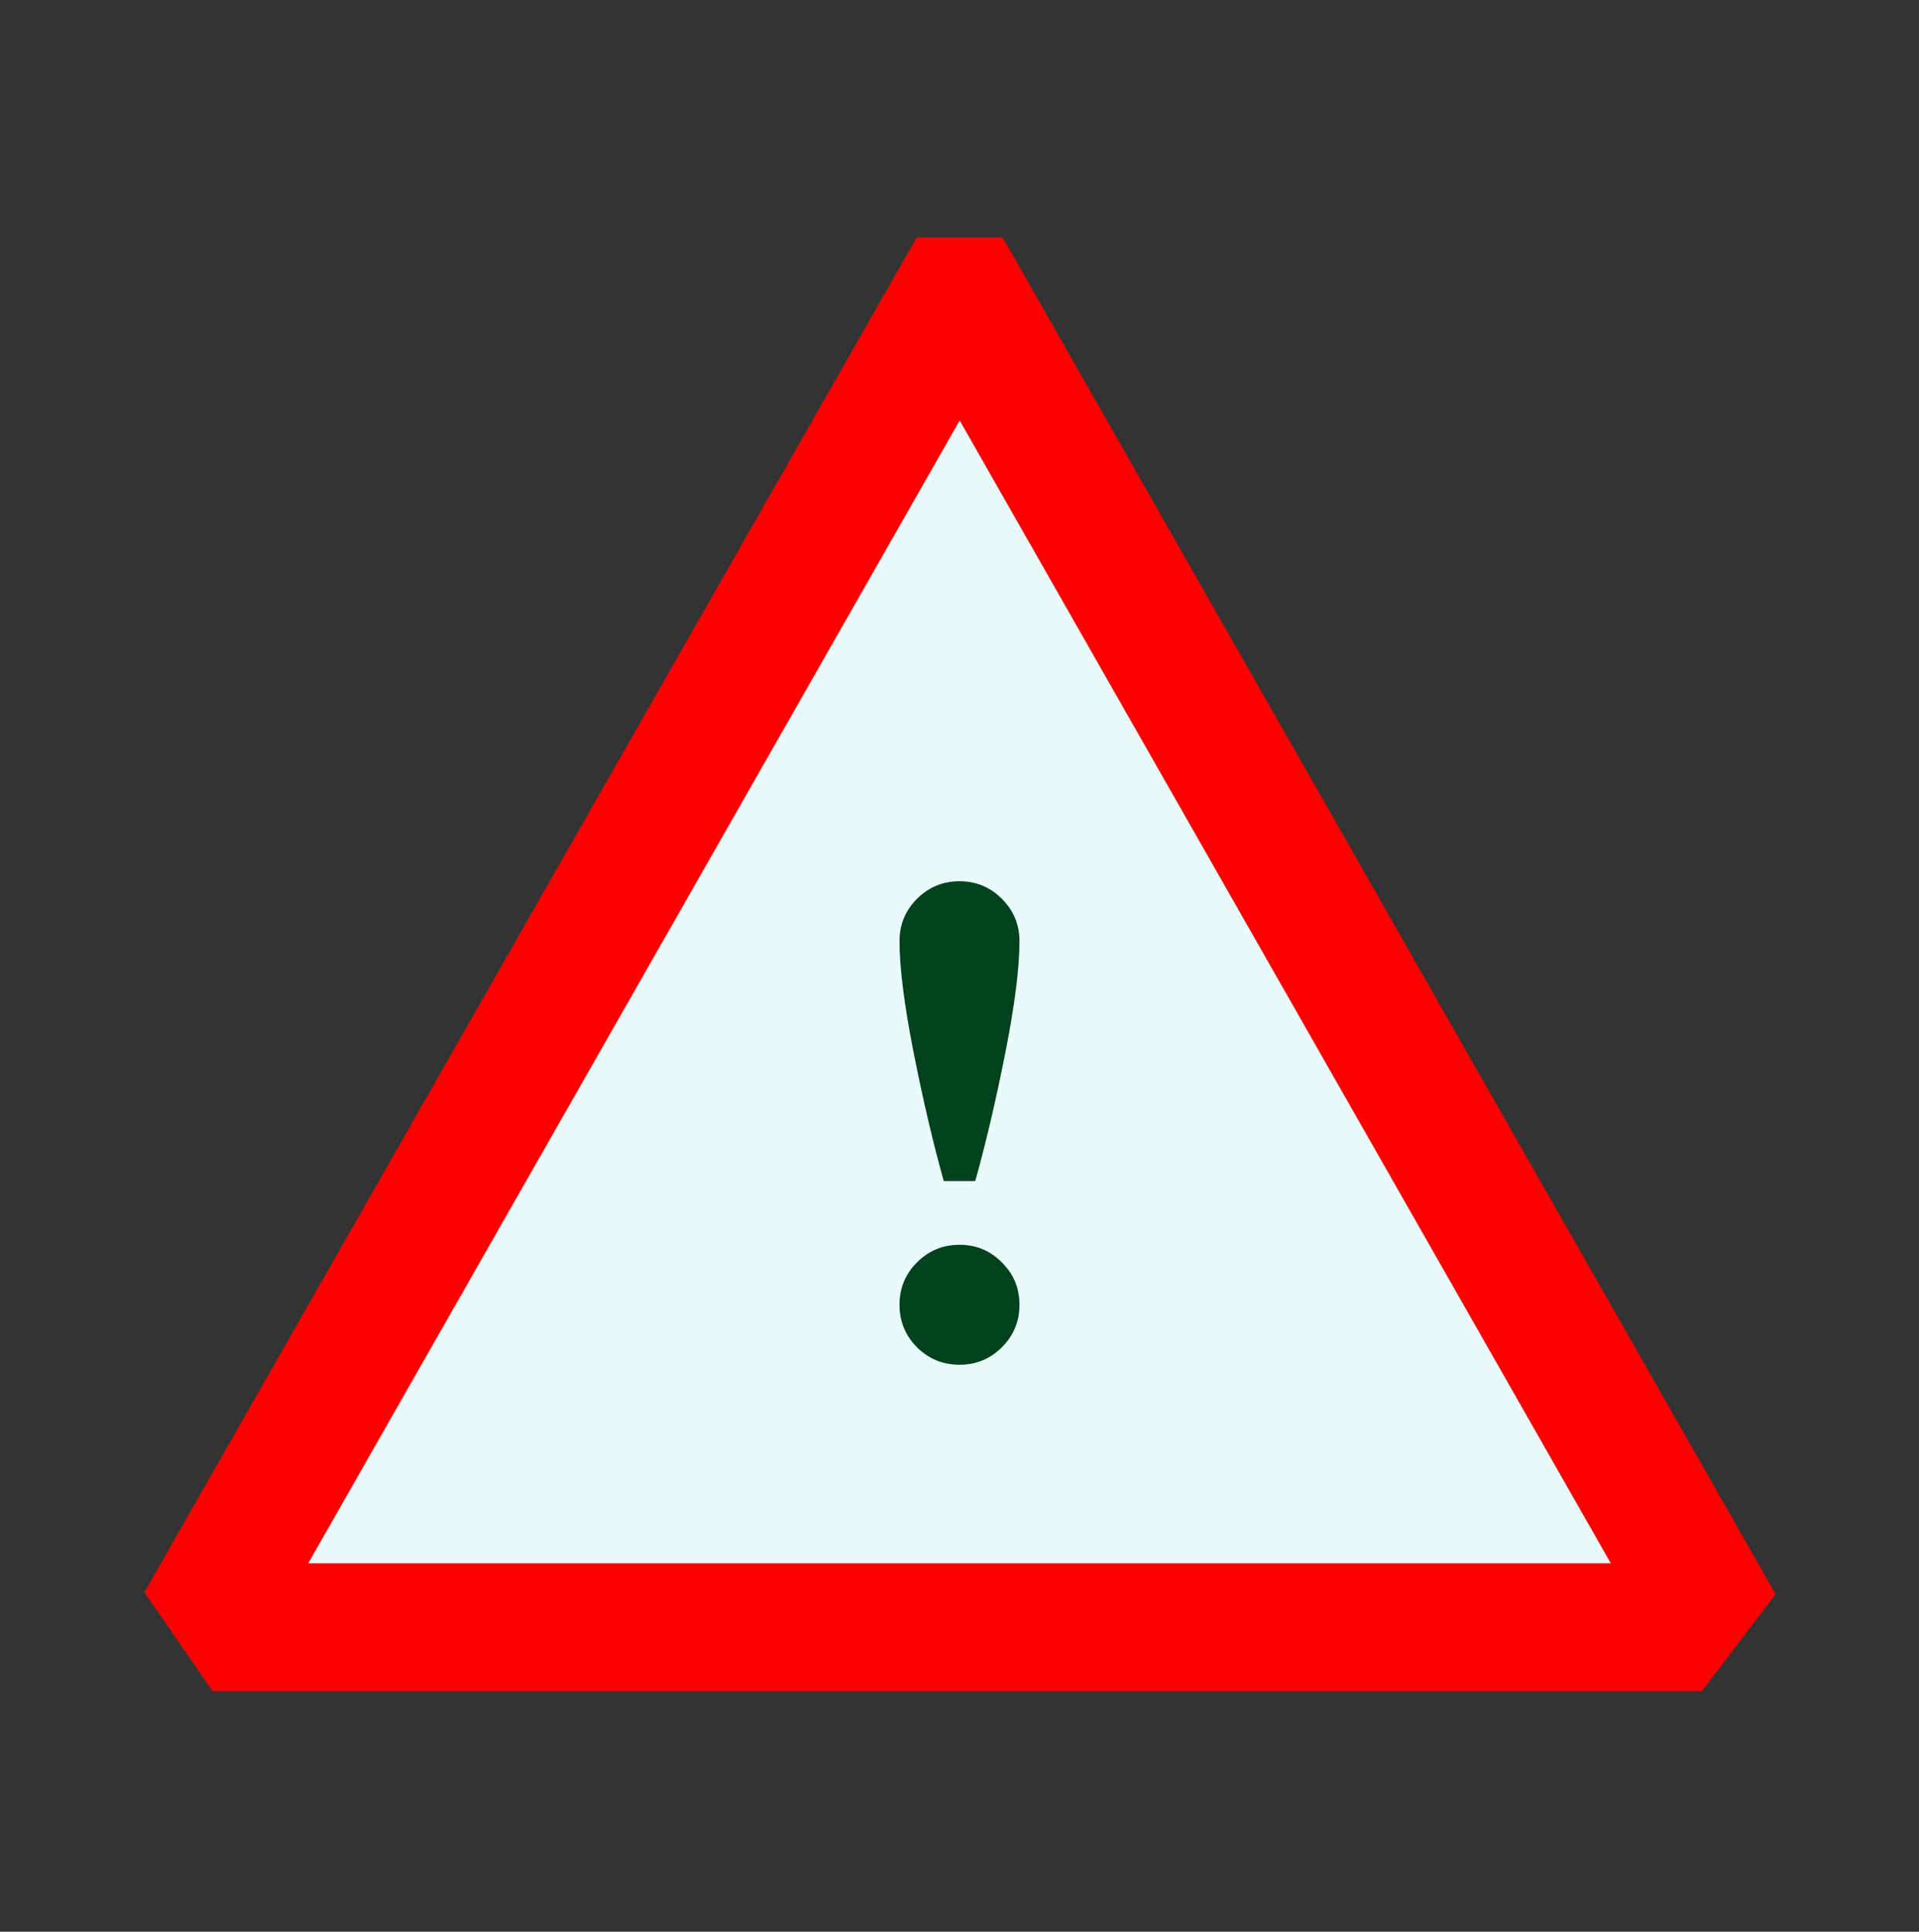 <svg width="150" height="151" viewBox="0 0 150 151" fill="none" xmlns="http://www.w3.org/2000/svg">
<rect x="0" y="0" width="150" height="151" fill="#333333" stroke="none"/>
<path d="M132.812 124.217L130.543 127.199H19.242L17.188 124.217L74.559 23.571H75.472L132.812 124.217Z" fill="#E9FAFA" stroke="#FF0000" stroke-width="10" stroke-linecap="round"/>
<path d="M71.675 105.315C70.767 104.397 70.312 103.289 70.312 101.99C70.312 100.691 70.767 99.588 71.675 98.68C72.593 97.762 73.701 97.303 75 97.303C76.299 97.303 77.402 97.762 78.311 98.68C79.228 99.588 79.688 100.691 79.688 101.99C79.688 103.289 79.228 104.397 78.311 105.315C77.402 106.224 76.299 106.678 75 106.678C73.701 106.678 72.593 106.224 71.675 105.315ZM71.675 70.262C72.593 69.344 73.701 68.885 75 68.885C76.299 68.885 77.402 69.344 78.311 70.262C79.228 71.17 79.688 72.273 79.688 73.572C79.688 75.643 79.321 78.538 78.589 82.259C77.856 85.97 77.07 89.324 76.231 92.322H73.769C72.93 89.324 72.144 85.97 71.411 82.259C70.679 78.538 70.312 75.643 70.312 73.572C70.312 72.273 70.767 71.17 71.675 70.262Z" fill="#00421D"/>
</svg>
